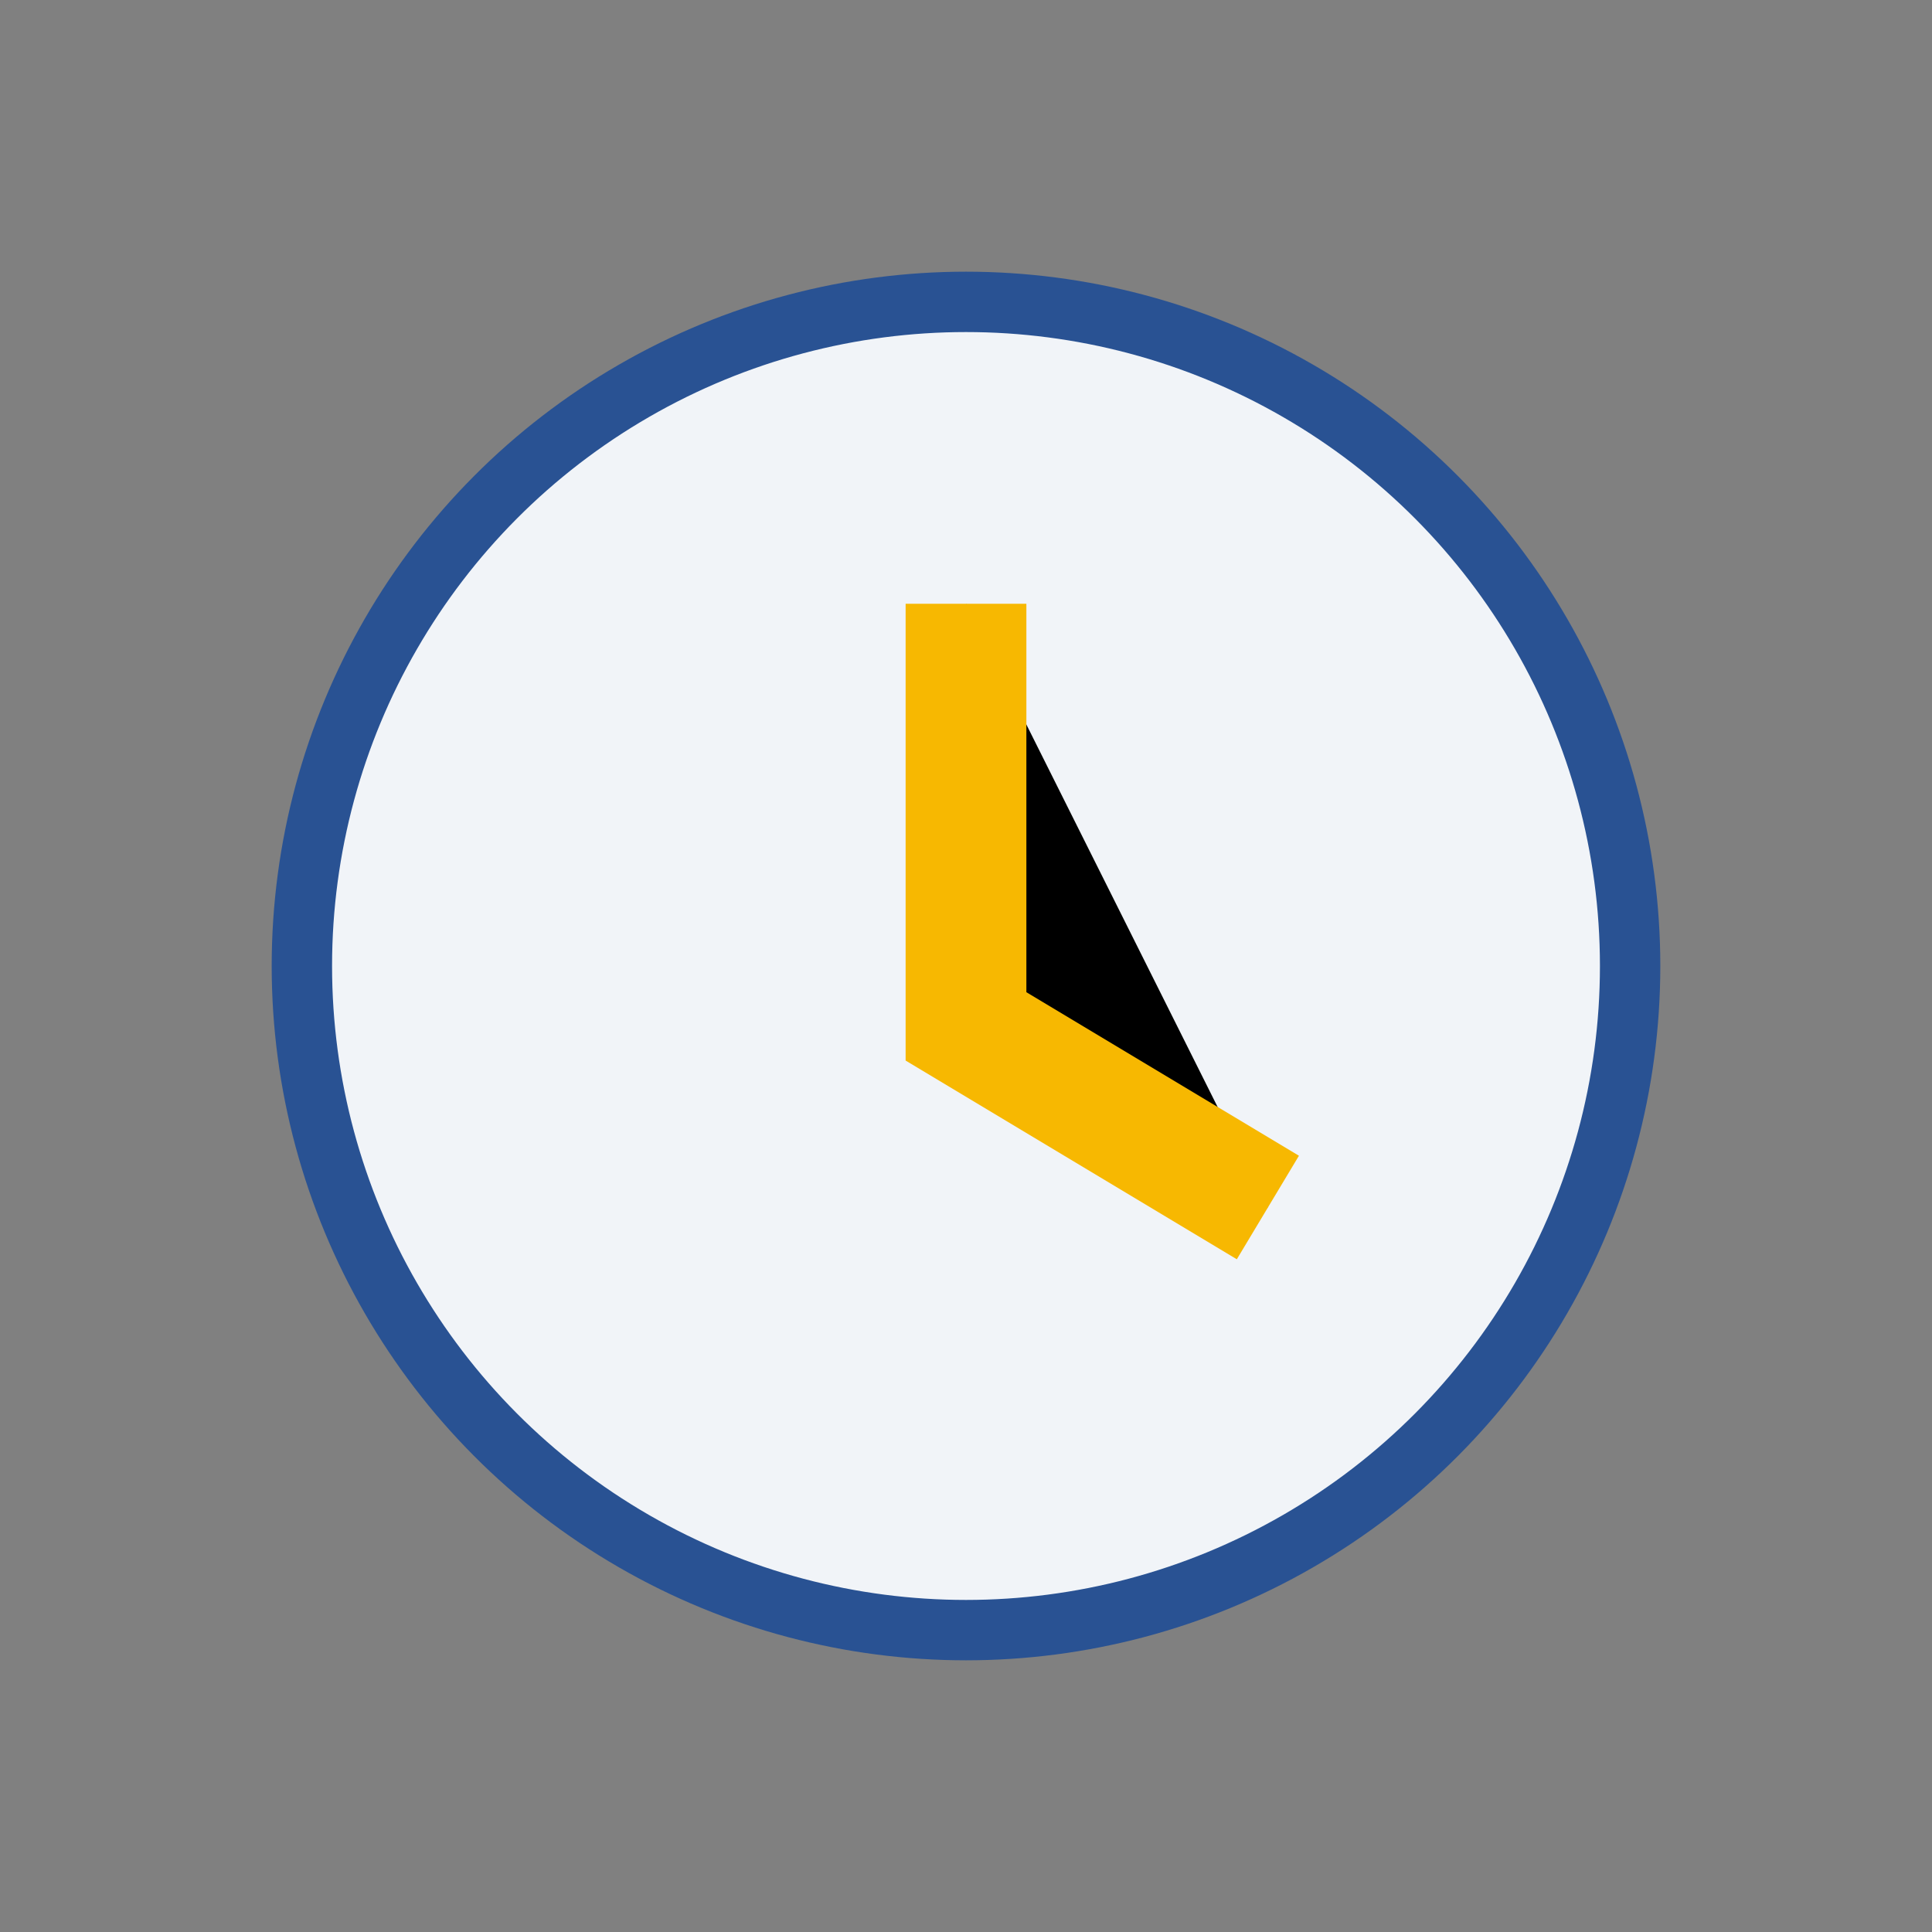 <?xml version="1.0" encoding="UTF-8"?>
<svg xmlns="http://www.w3.org/2000/svg" width="32" height="32" viewBox="0 0 32 32"><rect x="0" y="0" width="32" height="32" fill="#808080" stroke="none"/><circle cx="16" cy="16" r="11" fill="#F1F4F8" stroke="#295293"/><path d="M16 10v7l5 3" stroke="#F7B801" stroke-width="2"/></svg>